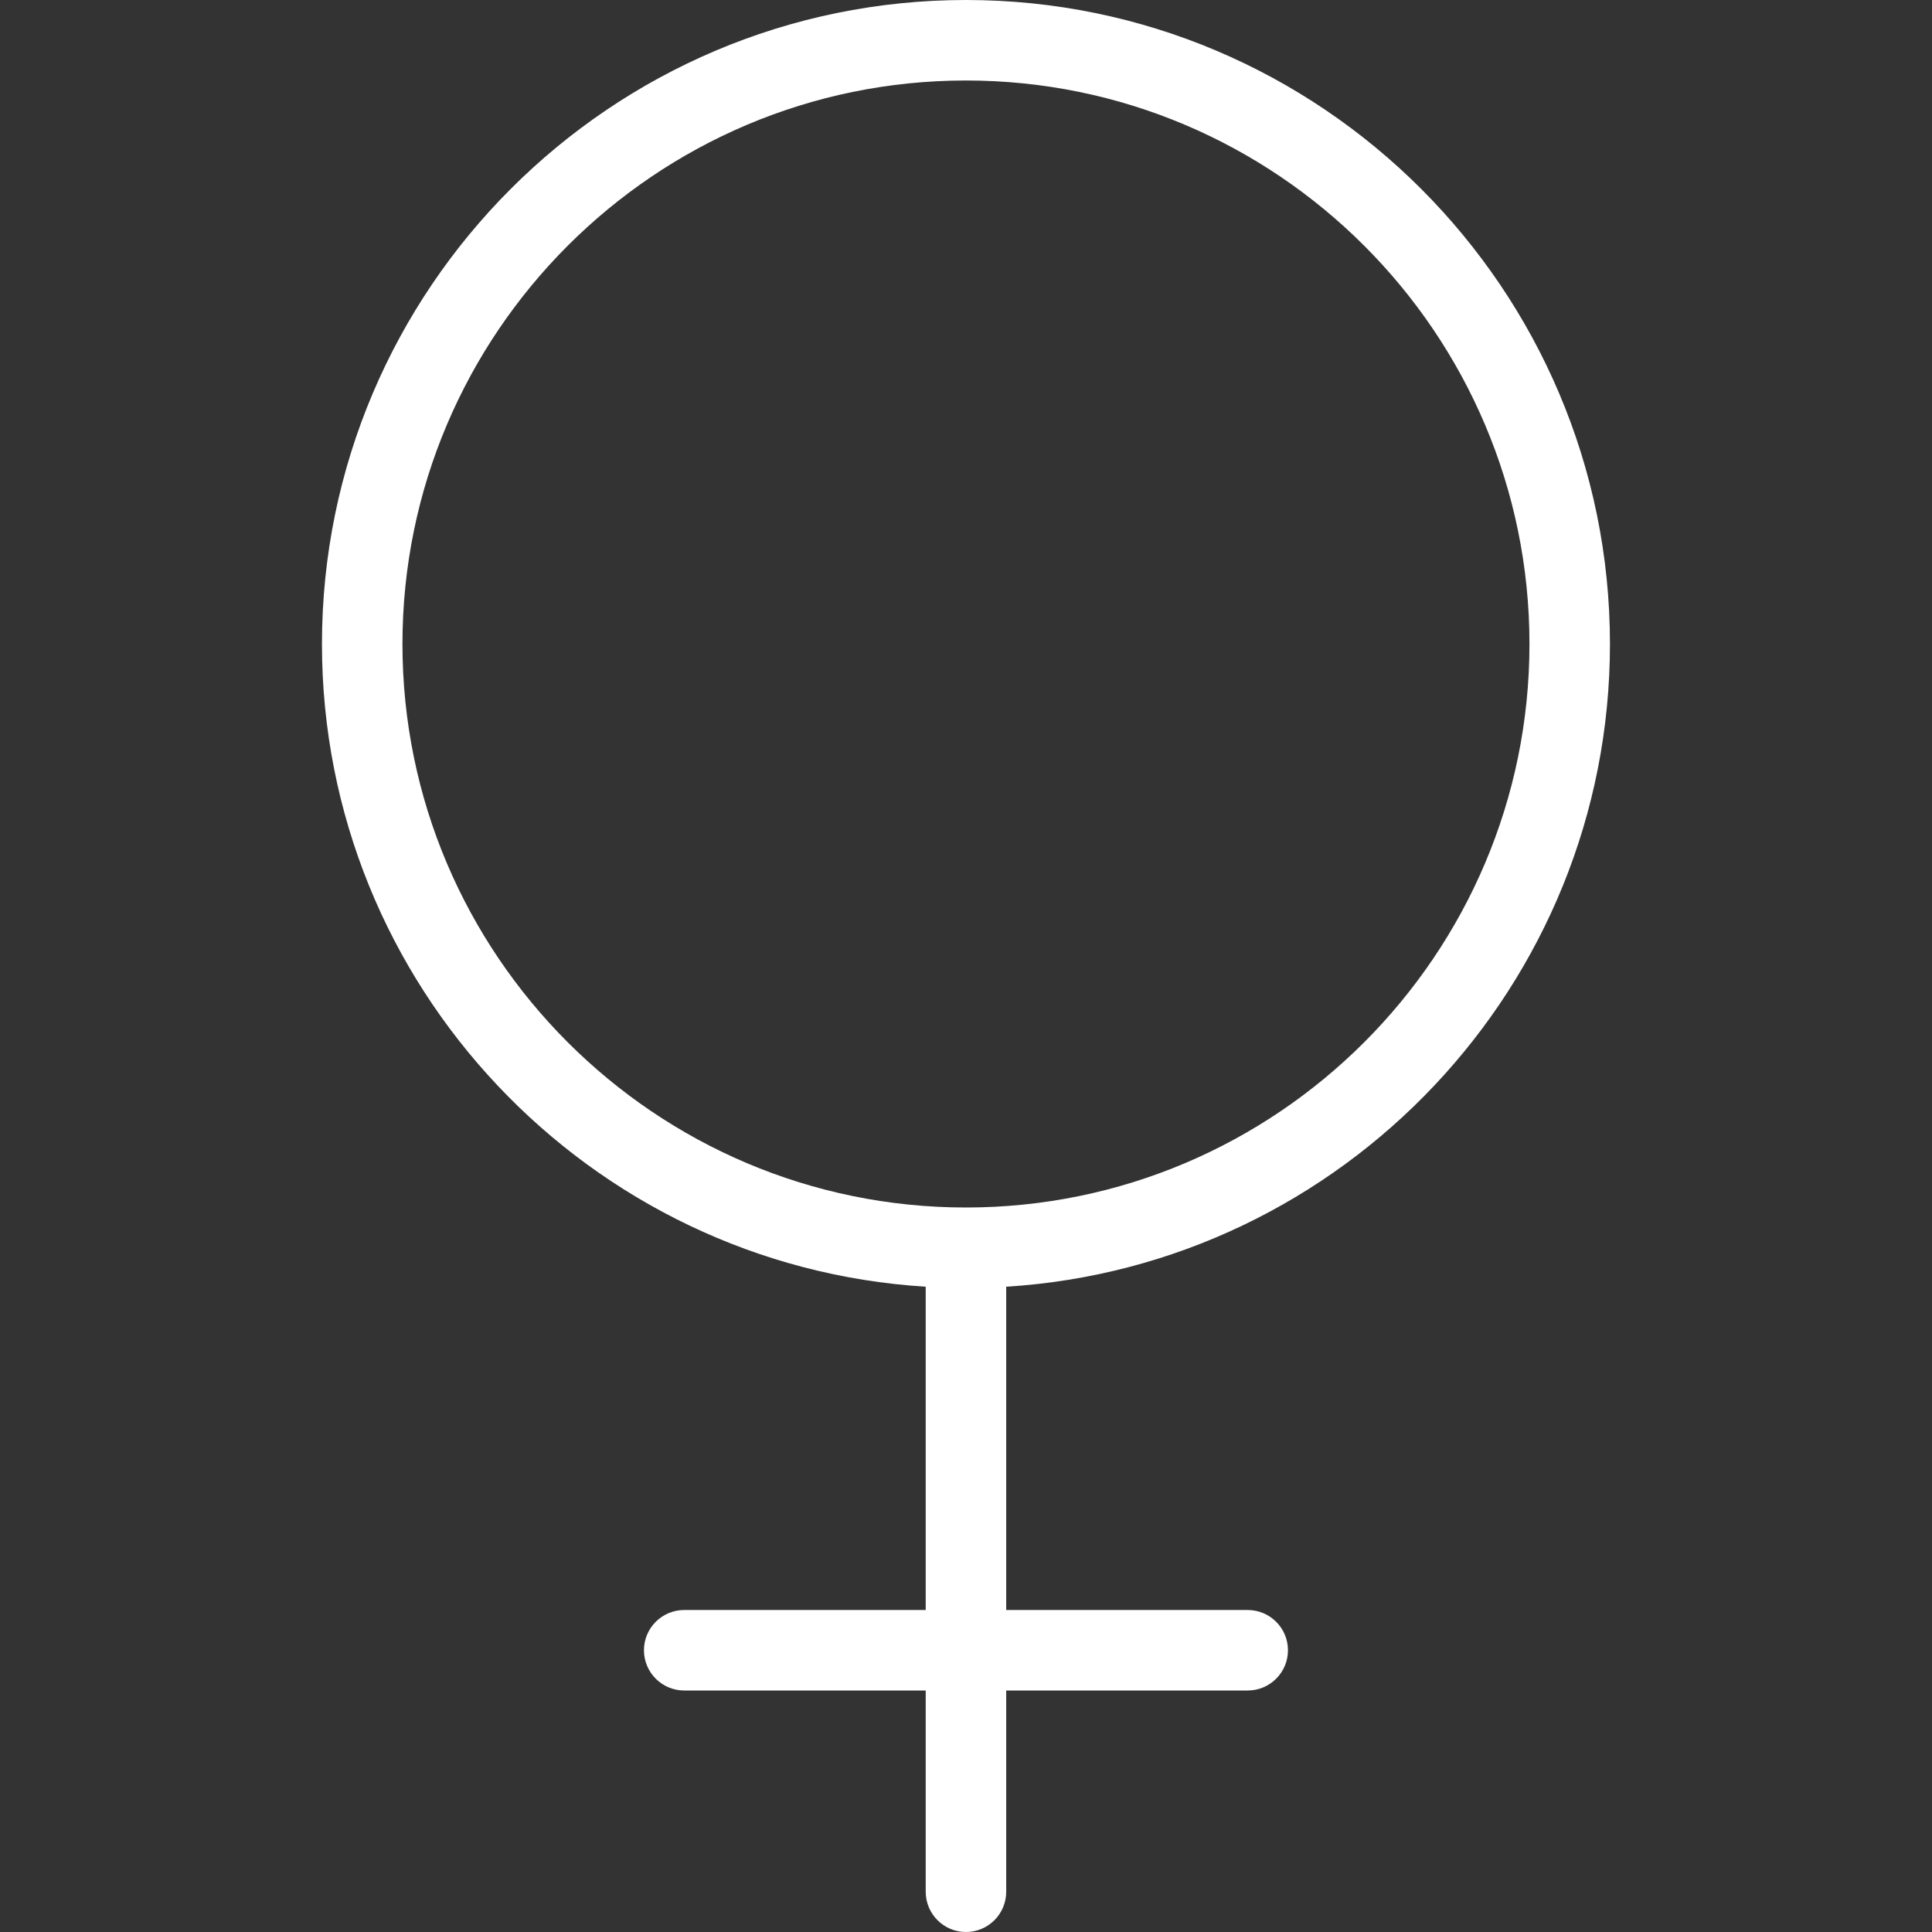 <svg xmlns="http://www.w3.org/2000/svg" width="68" height="68" viewBox="0 0 68 68" fill="none"><rect x="0" y="0" width="68" height="68" fill="#333333" stroke="none"/><path d="M56.665 22.667C56.665 10.169 46.496 0 33.999 0C21.501 0 11.332 10.169 11.332 22.667C11.332 34.688 20.741 44.554 32.582 45.288V56.667H24.082C23.3 56.667 22.665 57.301 22.665 58.083C22.665 58.865 23.3 59.5 24.082 59.5H32.582V66.583C32.582 67.365 33.217 68 33.999 68C34.781 68 35.415 67.365 35.415 66.583V59.5H43.915C44.697 59.5 45.332 58.865 45.332 58.083C45.332 57.301 44.697 56.667 43.915 56.667H35.415V45.288C47.256 44.554 56.665 34.688 56.665 22.667ZM14.165 22.667C14.165 11.733 23.062 2.833 33.999 2.833C44.935 2.833 53.832 11.733 53.832 22.667C53.832 33.6 44.935 42.5 33.999 42.5C23.062 42.5 14.165 33.6 14.165 22.667Z" fill="white"></path></svg>